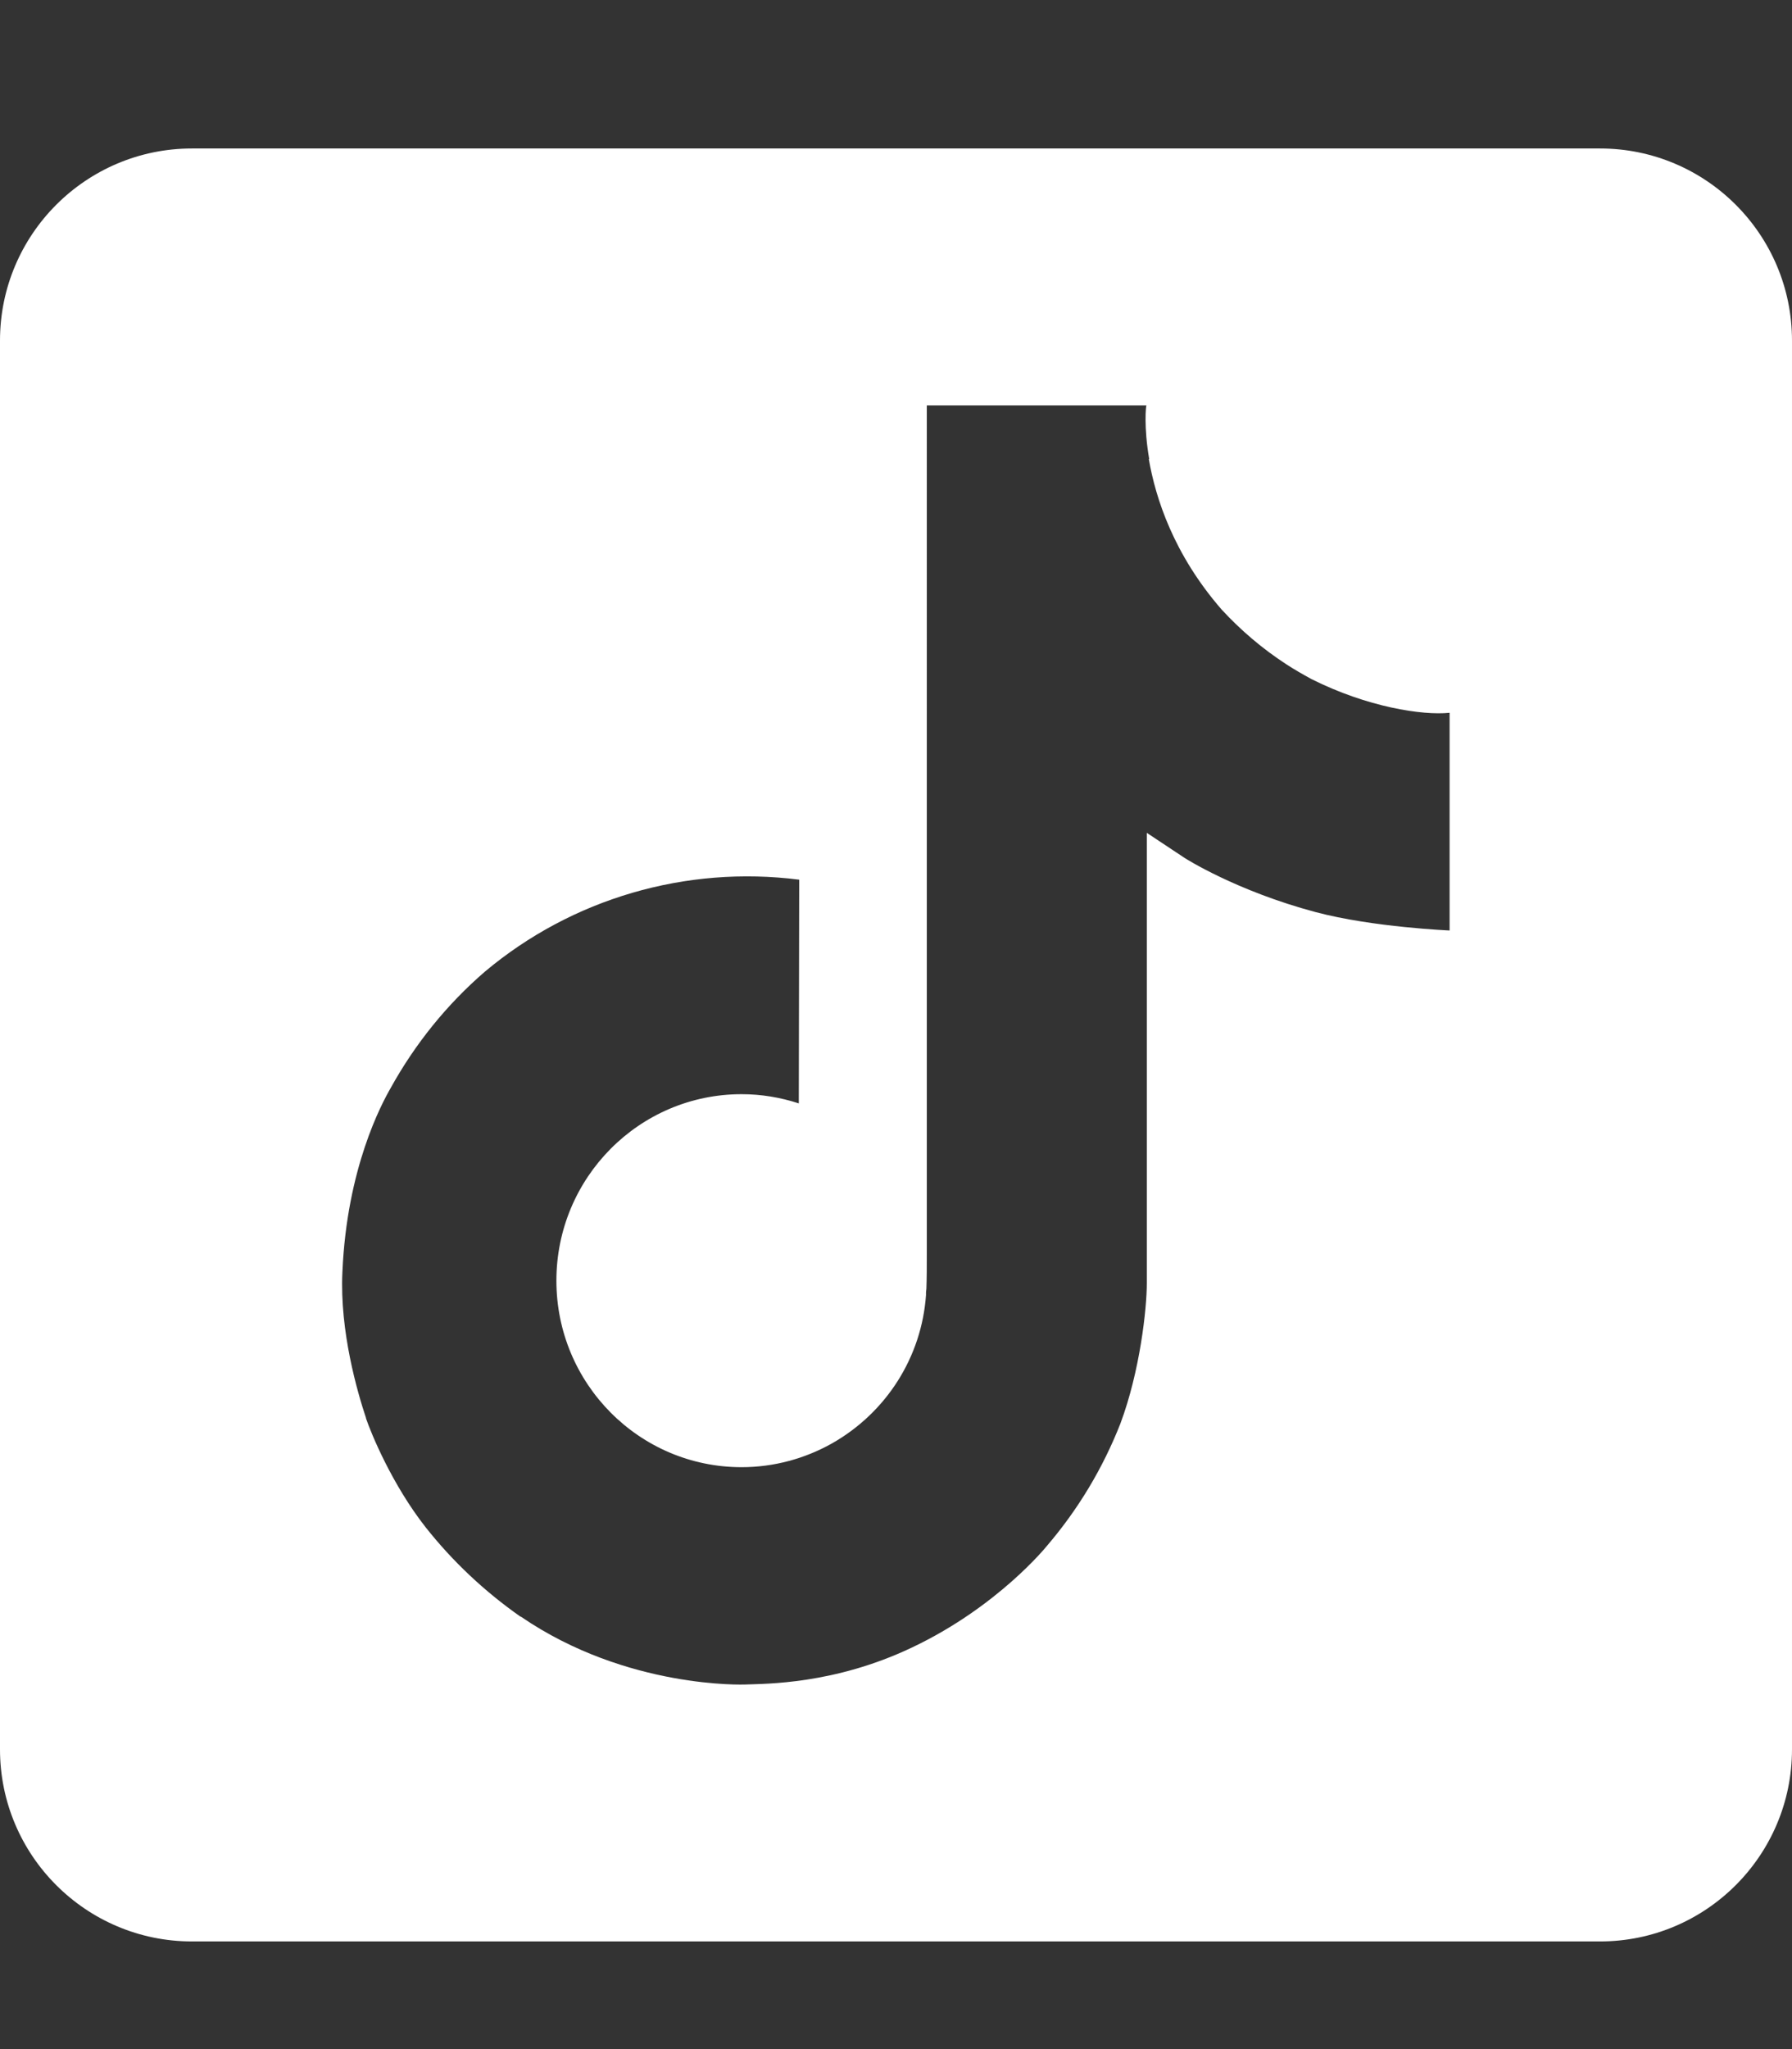 <?xml version="1.0" encoding="utf-8"?>
<!-- Generator: Adobe Illustrator 27.7.0, SVG Export Plug-In . SVG Version: 6.00 Build 0)  -->
<svg version="1.1" id="Layer_1" xmlns="http://www.w3.org/2000/svg" xmlns:xlink="http://www.w3.org/1999/xlink" x="0px" y="0px"
	 viewBox="0 0 448 512" style="enable-background:new 0 0 448 512;" xml:space="preserve">
<rect x="0" y="0" width="448" height="512" fill="#333333" stroke="none"/>
<style type="text/css">
	.st0{fill:#FFFFFF;}
</style>
<path class="st0" d="M400,37.1H48c-26.5,0-48,21.5-48,48v352c0,26.5,21.5,48,48,48h352c26.5,0,48-21.5,48-48v-352
	C448,58.6,426.5,37.1,400,37.1z M362.5,232.5c0,0-19.3-0.8-33.6-4.6c-19.9-5.3-32.7-13.5-32.7-13.5s-8.9-5.9-9.5-6.3v112.6
	c0,6.3-1.7,21.9-6.6,35c-4.4,11.2-10.6,21.5-18.4,30.6c0,0-12.2,15.2-33.8,25.4c-19.4,9.2-36.5,9-41.6,9.2c0,0-29.5,1.2-56-16.9
	l-0.1-0.1v0.1c-9-6.3-17-13.8-23.8-22.4c-8.4-10.7-13.6-23.4-14.9-27.2v-0.1c-2.1-6.3-6.6-21.6-5.9-36.4c1.1-26,9.8-42.1,12.1-46.1
	c6.1-11,14-20.8,23.5-29c21.8-18.3,50.3-26.6,78.6-23l-0.1,55.9c-4.6-1.5-9.4-2.3-14.3-2.3c-25.6,0-46.3,20.9-46.3,46.6
	c0,25.7,20.7,46.6,46.3,46.6c8,0,15.8-2.1,22.7-6c13.5-7.7,22.3-21.5,23.4-37c0,0,0-0.1,0-0.1c0-0.2,0-0.3,0-0.5
	c0-0.4,0.1-0.7,0.1-1c0.1-2.8,0.1-5.6,0.1-8.4V101.3h54.9c-0.1,0-0.7,5.3,0.7,13.4h-0.1c1.7,9.8,6.2,23.8,18.2,37.6
	c4.8,5.2,10.2,9.8,16.2,13.7c2,1.3,4.1,2.5,6.3,3.7c14,7,27.7,9.1,34.5,8.4V232.5z"/>
</svg>
